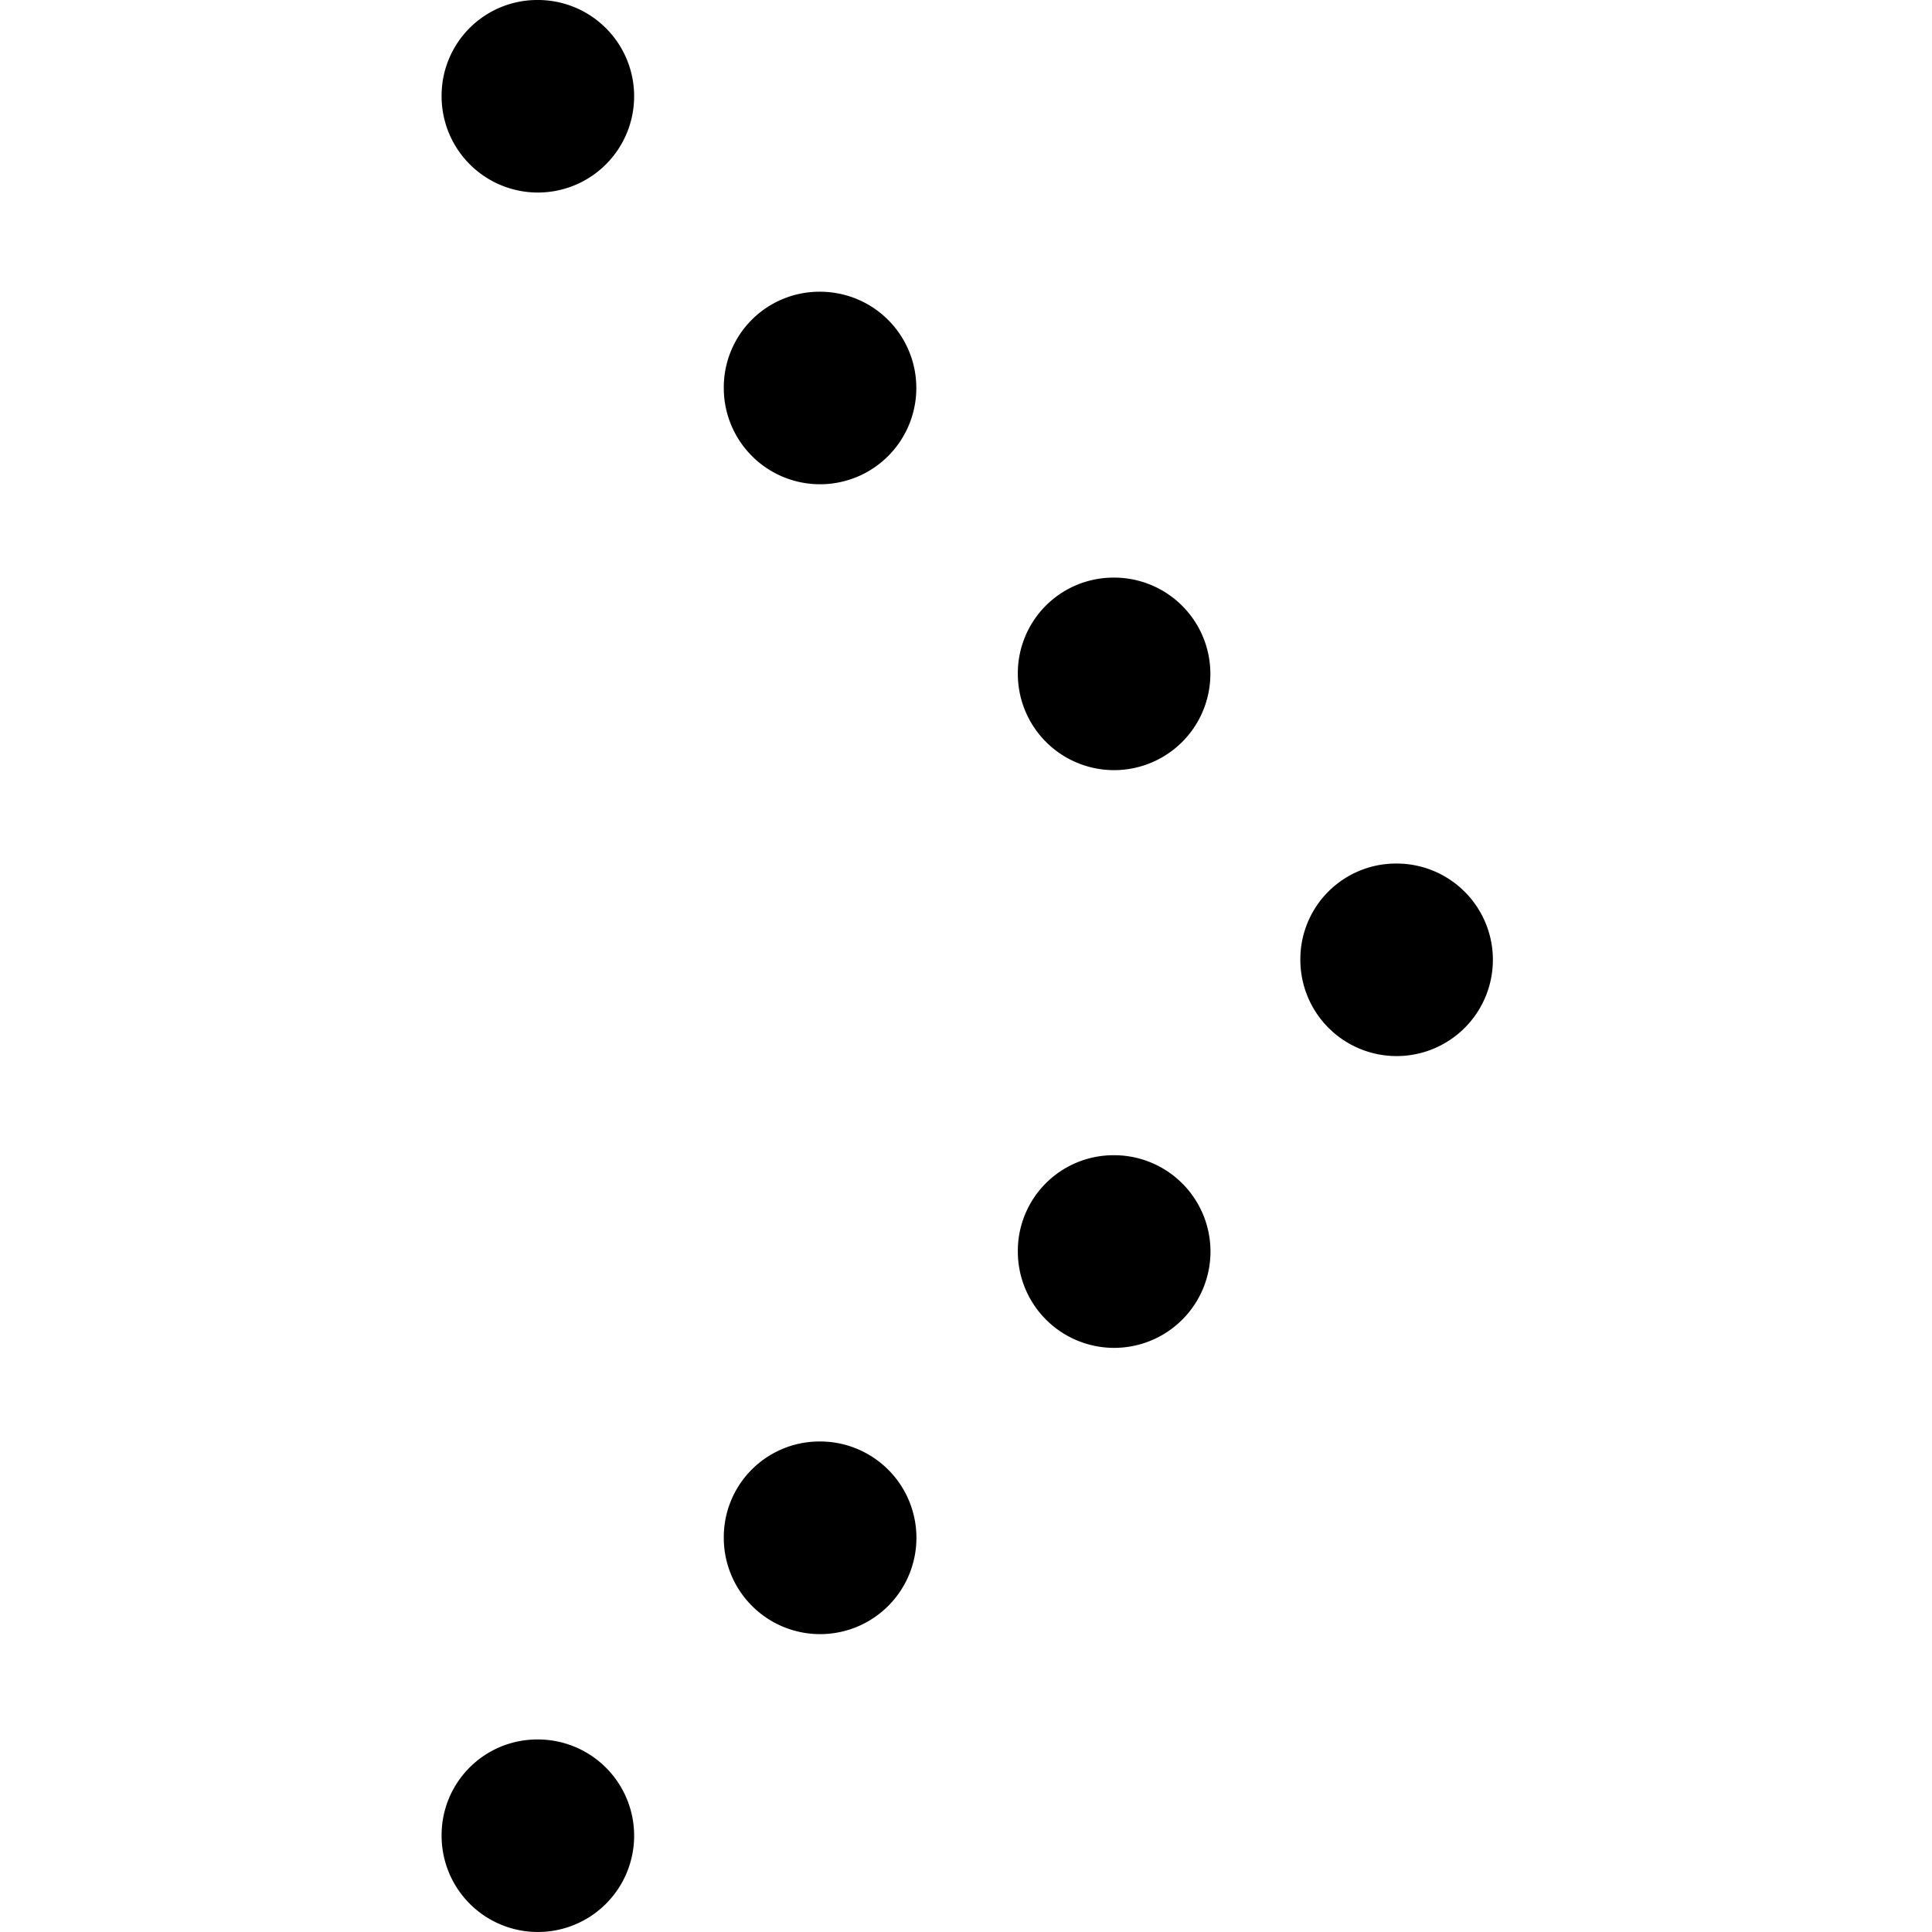 <svg xmlns="http://www.w3.org/2000/svg" width="35" height="35" viewBox="0 0 35 35">
  <defs>
    <style>
      .cls-1 {
        fill: #000000;
        fill-rule: evenodd;
      }
    </style>
  </defs>
  <path id="dotted__right_arrow" class="cls-1" d="M711.722,321A1.744,1.744,0,1,1,710,322.744,1.733,1.733,0,0,1,711.722,321Zm5.111,5.285a1.744,1.744,0,1,1-1.721,1.744A1.733,1.733,0,0,1,716.833,326.285Zm0,20.829a1.745,1.745,0,1,1-1.721,1.744A1.733,1.733,0,0,1,716.833,347.114Zm5.327-15.65a1.744,1.744,0,1,1-1.721,1.744A1.733,1.733,0,0,1,722.16,331.464Zm0,10.464a1.745,1.745,0,1,1-1.721,1.745A1.733,1.733,0,0,1,722.16,341.928Zm-10.438,10.584A1.744,1.744,0,1,1,710,354.256,1.733,1.733,0,0,1,711.722,352.512Zm15.556-15.868a1.744,1.744,0,1,1-1.721,1.744A1.733,1.733,0,0,1,727.278,336.644Z" transform="translate(-702 -321)"/>
</svg>
